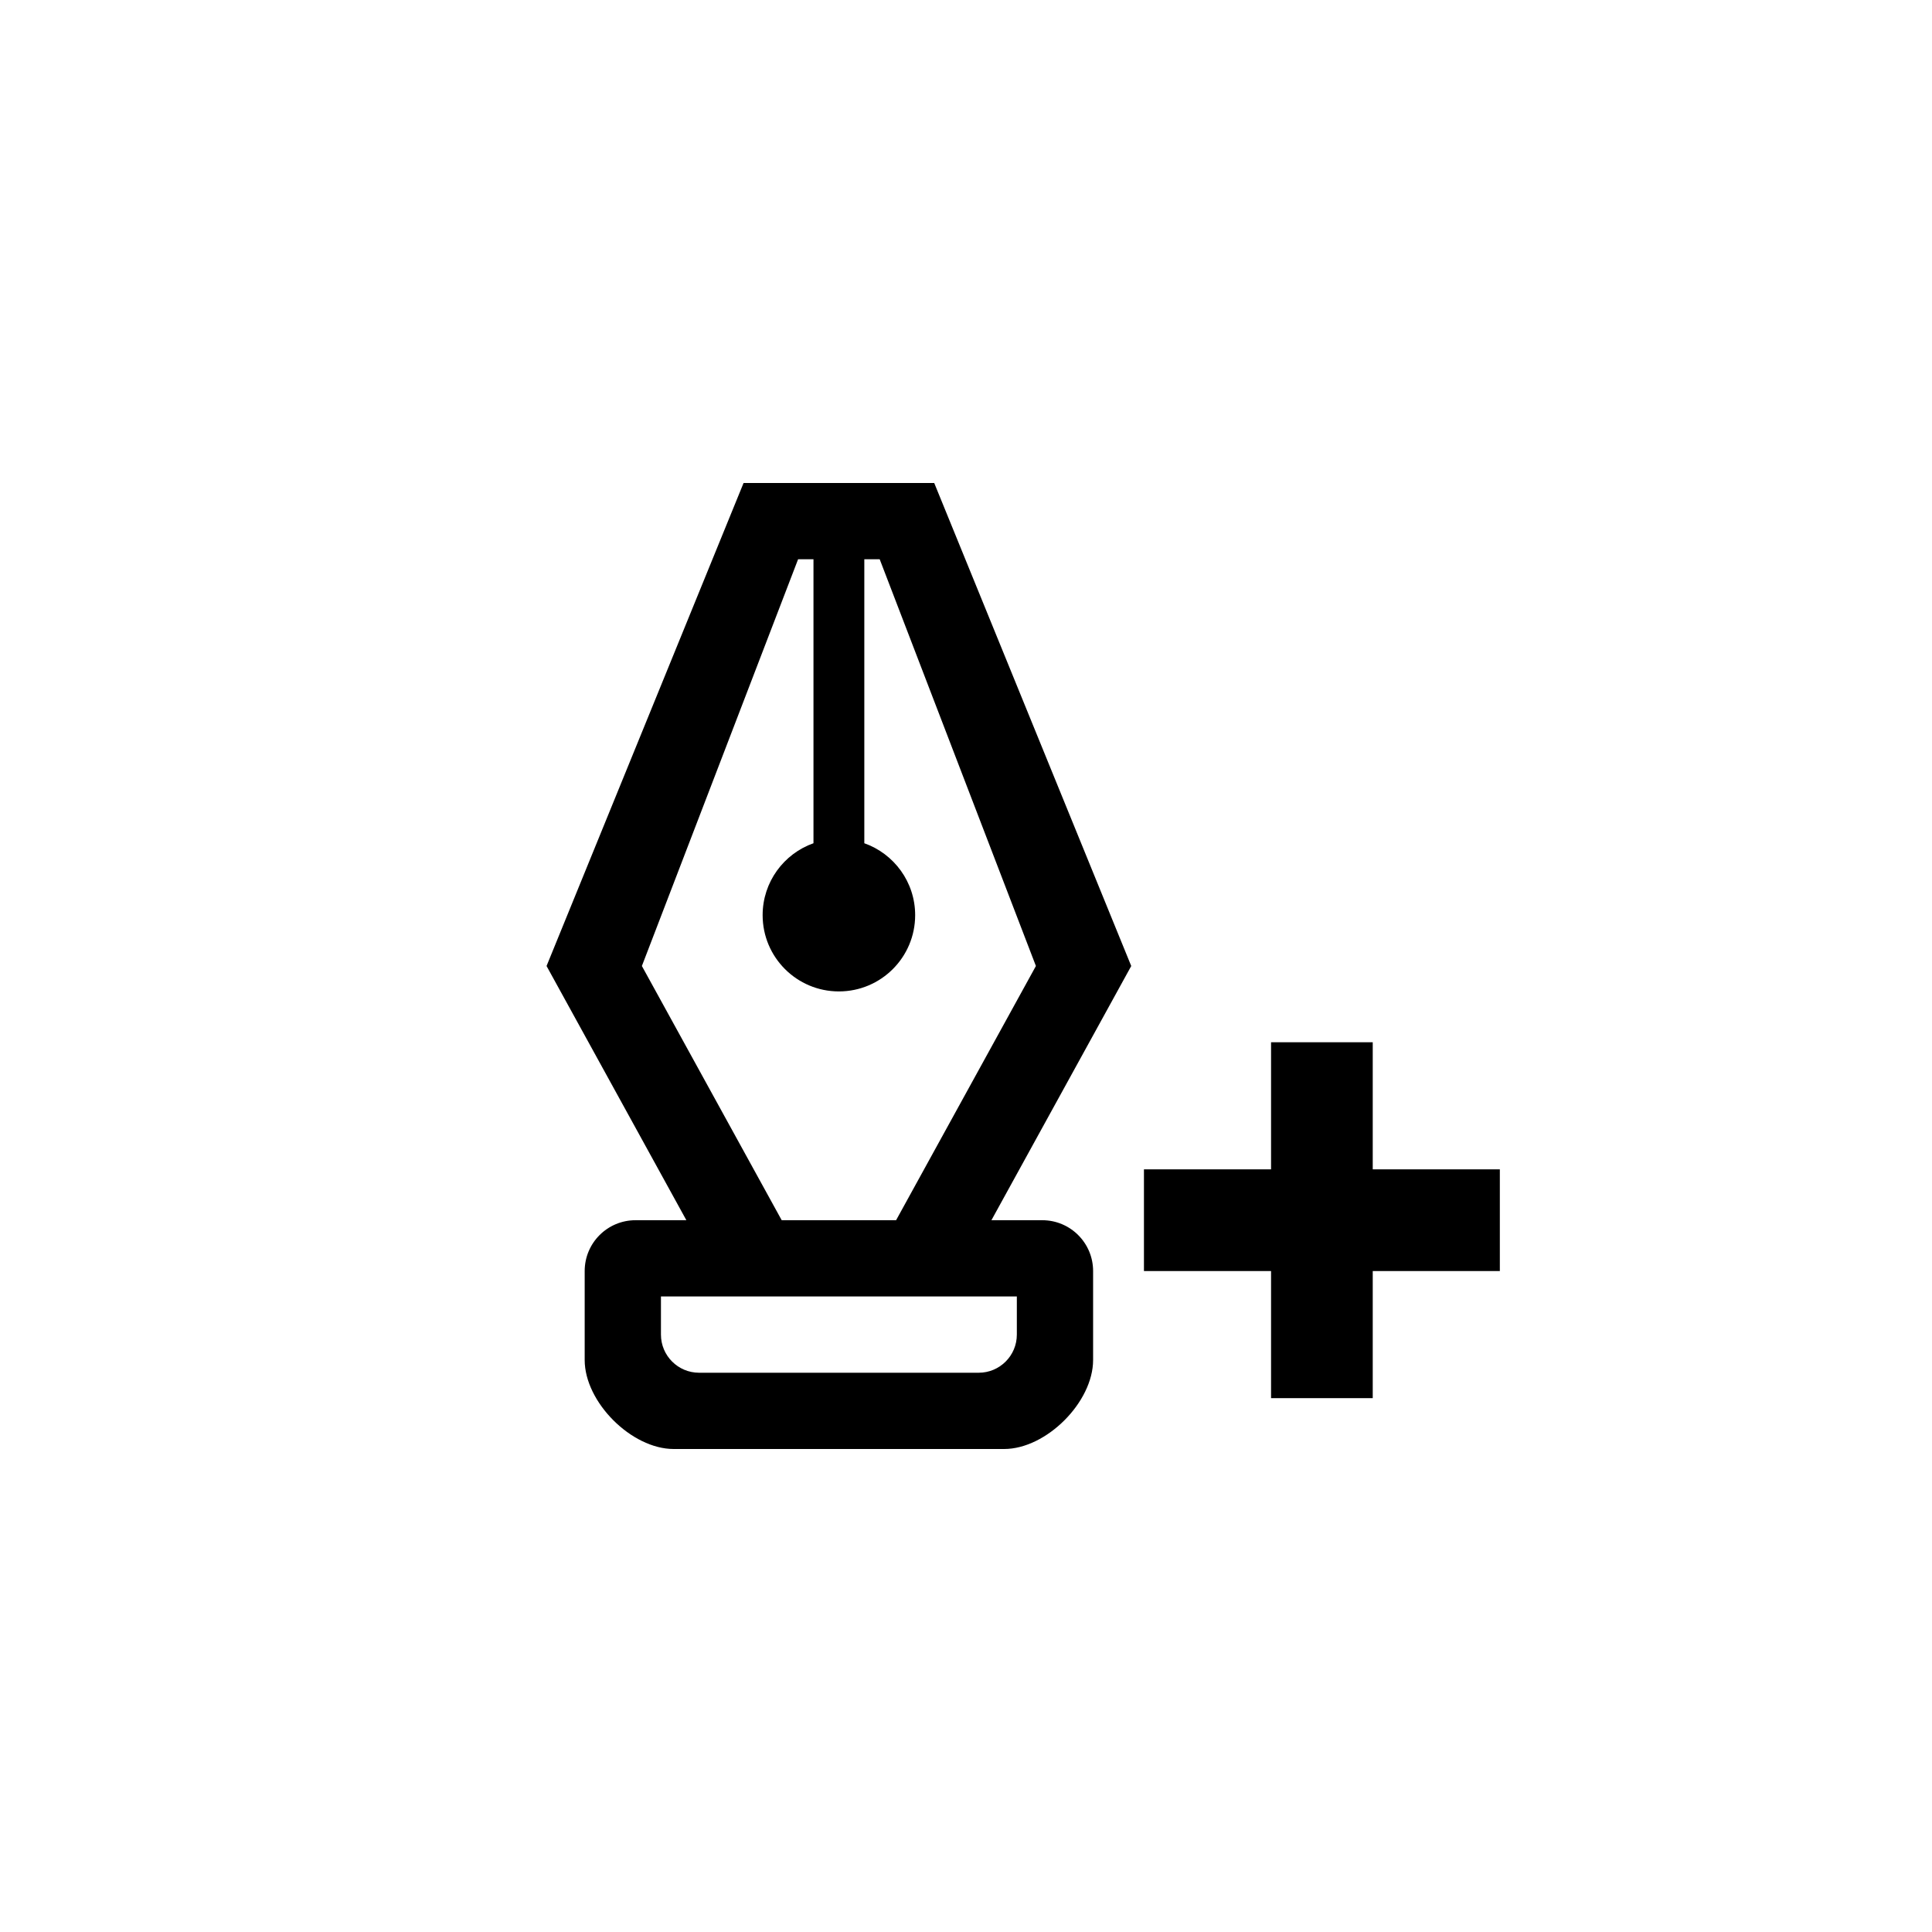 <?xml version="1.0" encoding="utf-8"?>
<!DOCTYPE svg PUBLIC "-//W3C//DTD SVG 1.1//EN" "http://www.w3.org/Graphics/SVG/1.1/DTD/svg11.dtd">
<!-- Uploaded to: SVG Repo, www.svgrepo.com, Generator: SVG Repo Mixer Tools -->
<svg width="800px" height="800px" viewBox="0 0 76 76" xmlns="http://www.w3.org/2000/svg" xmlns:xlink="http://www.w3.org/1999/xlink" version="1.1" baseProfile="full" enable-background="new 0 0 76.00 76.00" xml:space="preserve">
	<path fill="#000000" fill-opacity="1" stroke-width="0.2" stroke-linejoin="round" d="M 45,46L 50,46L 50,41L 54,41L 54,46L 59,46L 59,50L 54,50L 54,55L 50,55L 50,50L 45,50L 45,46 Z M 23,50C 23,48.895 23.895,48 25,48L 27,48L 21.5,38L 29.25,19L 36.75,19L 44.5,38L 39,48L 41,48C 42.105,48 43,48.895 43,50L 43,53.5C 43,55.157 41.157,57 39.5,57L 26.5,57C 24.843,57 23,55.157 23,53.5L 23,50 Z M 33,39C 31.343,39 30,37.657 30,36C 30,34.694 30.835,33.583 32,33.171L 32,22L 31.395,22L 25.25,38L 30.75,48L 35.25,48L 40.75,38L 34.605,22L 34,22L 34,33.171C 35.165,33.583 36,34.694 36,36C 36,37.657 34.657,39 33,39 Z M 26,51L 26,52.5C 26,53.328 26.672,54 27.5,54L 38.5,54C 39.328,54 40,53.328 40,52.5L 40,51L 26,51 Z "/>
</svg>